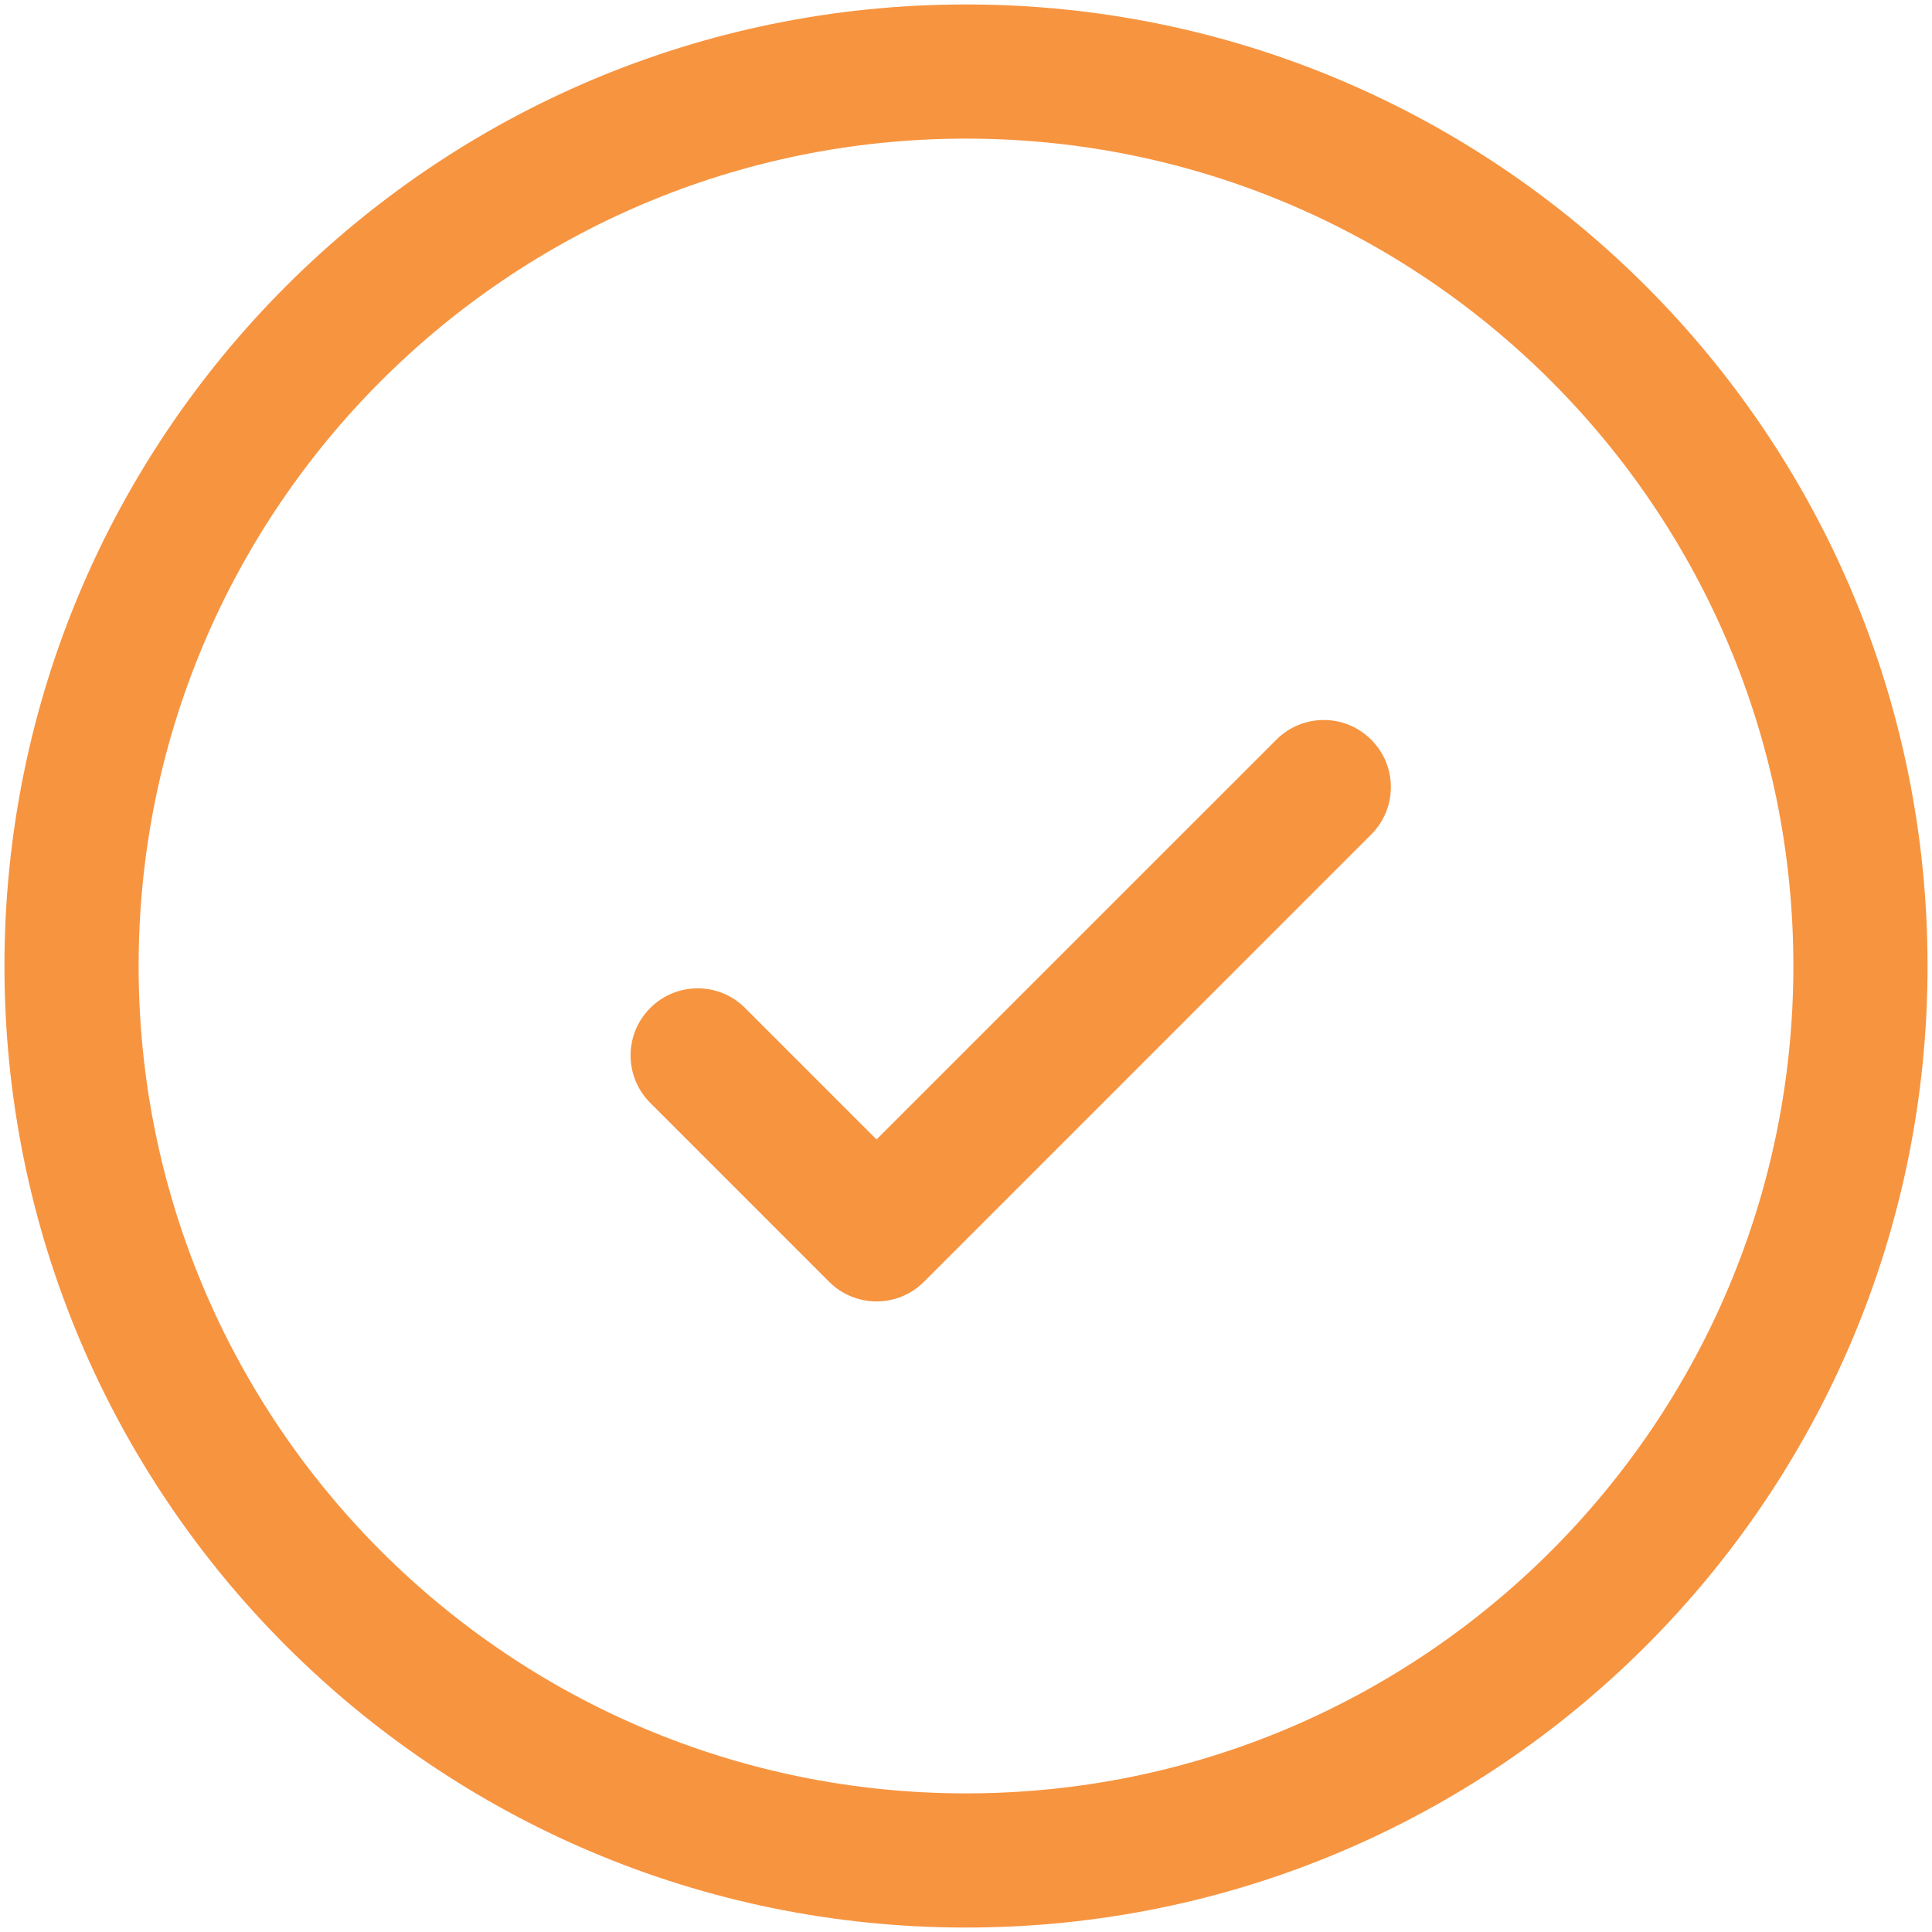 <svg width="36" height="36" viewBox="0 0 36 36" fill="none" xmlns="http://www.w3.org/2000/svg">
<path d="M25.55 15.55C26.039 15.062 26.039 14.271 25.55 13.783C25.062 13.294 24.271 13.294 23.783 13.783L16.333 21.232L13.884 18.783C13.396 18.294 12.604 18.294 12.116 18.783C11.628 19.271 11.628 20.062 12.116 20.55L15.449 23.884C15.938 24.372 16.729 24.372 17.217 23.884L25.55 15.55Z" fill="#F79440"/>
<path fill-rule="evenodd" clip-rule="evenodd" d="M18 0.083C8.105 0.083 0.083 8.105 0.083 18C0.083 27.895 8.105 35.917 18 35.917C27.895 35.917 35.917 27.895 35.917 18C35.917 8.105 27.895 0.083 18 0.083ZM2.583 18C2.583 9.486 9.486 2.583 18 2.583C26.514 2.583 33.417 9.486 33.417 18C33.417 26.514 26.514 33.417 18 33.417C9.486 33.417 2.583 26.514 2.583 18Z" fill="#F79440"/>
</svg>
